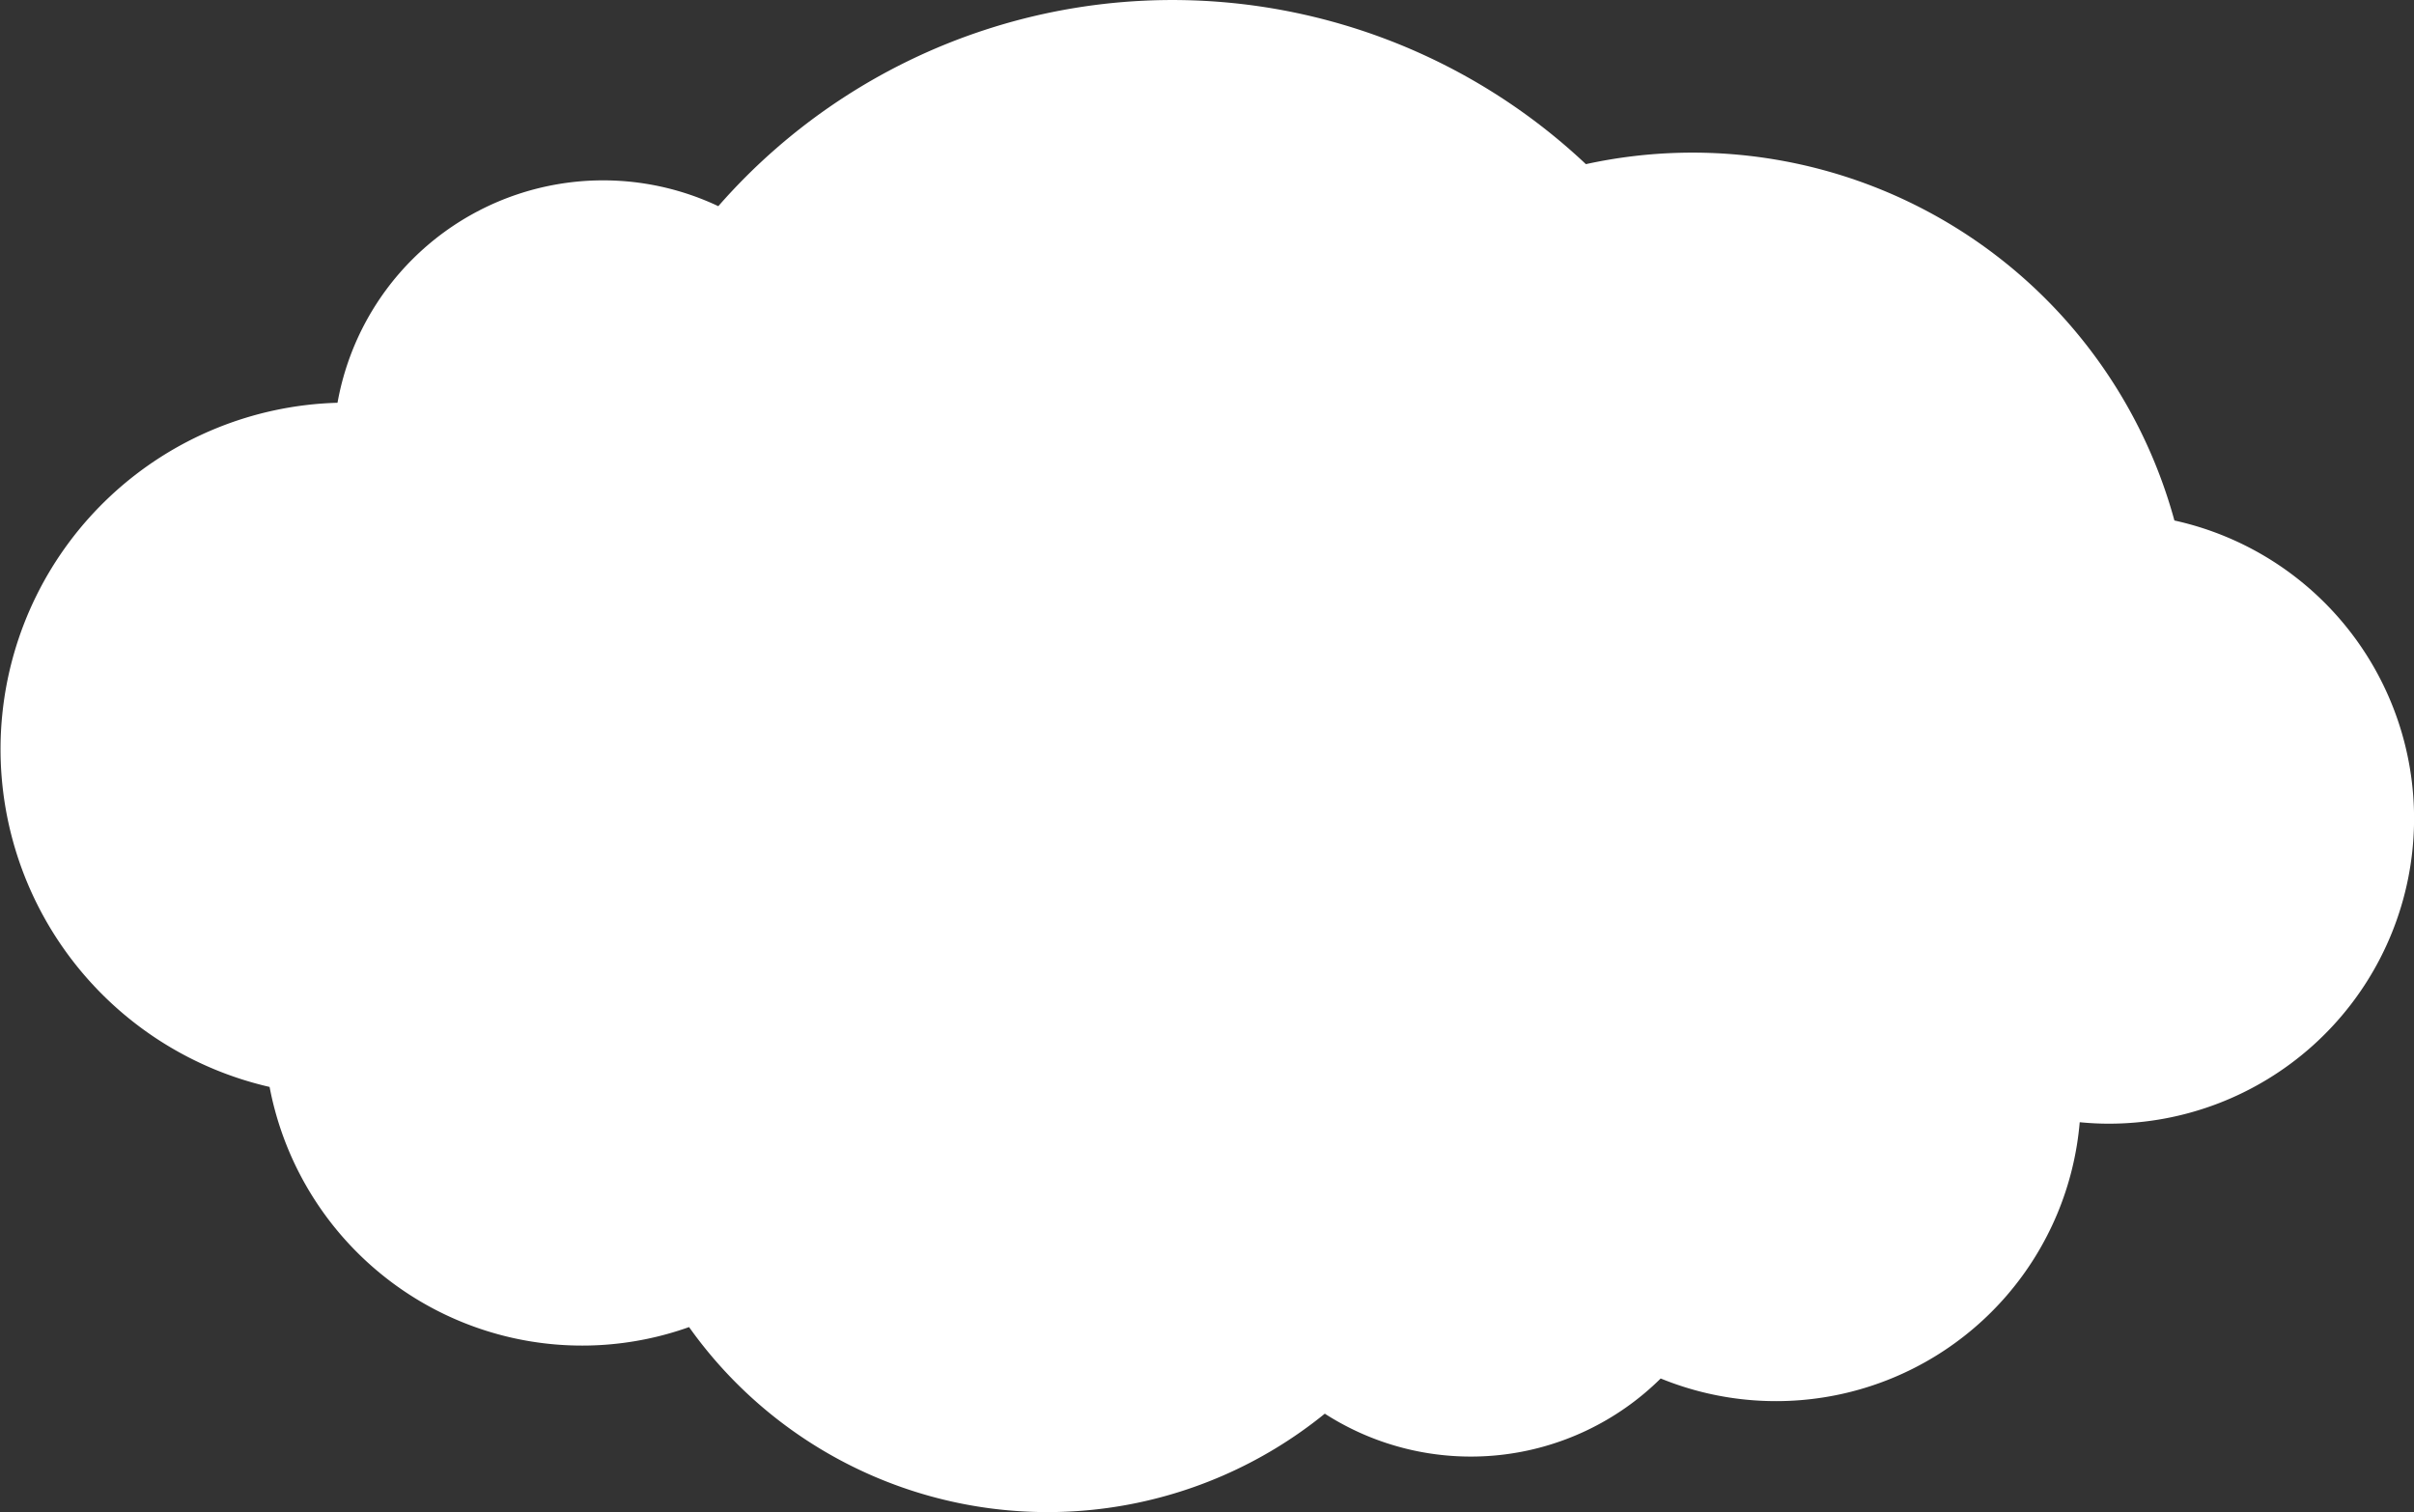 <svg xmlns="http://www.w3.org/2000/svg" width="174.137" height="109.087" viewBox="0 0 174.137 109.087">
  <rect x="0" y="0" width="174.137" height="109.087" fill="#333333" stroke="none"/>
  <path id="cloud" d="M156.854,37.551A36.036,36.036,0,0,0,114.4,11.842a43.5,43.5,0,0,0-62.583,3.032,19.463,19.463,0,0,0-27.47,14.183,25,25,0,0,0-4.9,49.357A22.951,22.951,0,0,0,49.707,95.739a31.72,31.72,0,0,0,45.859,6.247,19.468,19.468,0,0,0,24.23-2.539A21.988,21.988,0,0,0,150.023,80.96c.692.067,1.387.105,2.094.105a22.014,22.014,0,0,0,4.736-43.515" fill="#fff"/>
</svg>
